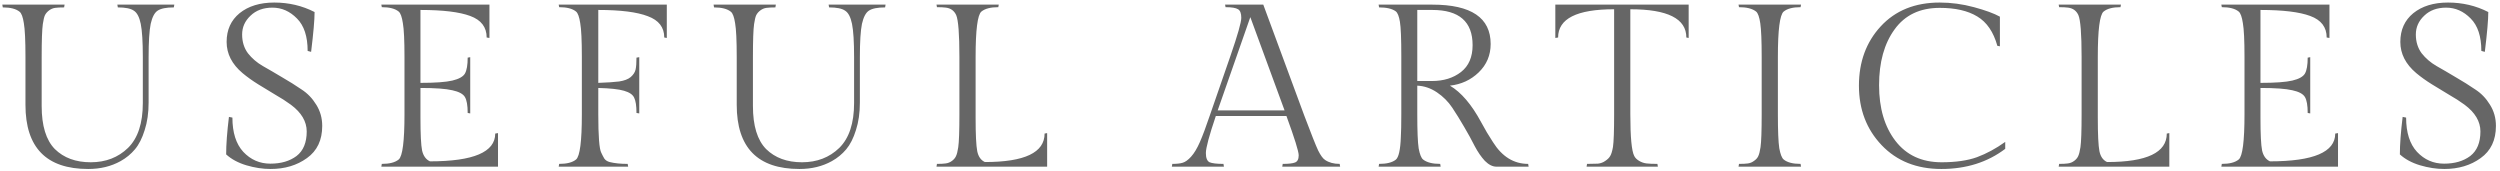 <svg width="540" height="37" viewBox="0 0 540 37" fill="none" xmlns="http://www.w3.org/2000/svg">
<path d="M32.1 12.35V22.15C32.1 24.383 31.817 26.367 31.25 28.1C30.717 29.833 30.017 31.217 29.15 32.25C28.283 33.283 27.25 34.133 26.05 34.8C24.017 35.933 21.683 36.5 19.05 36.5C10.017 36.5 5.5 31.883 5.5 22.65V12.3C5.5 8.733 5.383 6.3 5.15 5C4.95 3.7 4.65 2.883 4.25 2.55C3.483 1.917 2.267 1.6 0.6 1.6L0.5 1H13.95L13.85 1.6C13.05 1.6 12.4 1.633 11.9 1.7C11.433 1.767 11 1.95 10.6 2.25C10.2 2.55 9.9 2.9 9.7 3.3C9.533 3.667 9.383 4.3 9.25 5.2C9.083 6.367 9 8.733 9 12.3V22.9C9 27.167 9.95 30.267 11.85 32.2C13.783 34.1 16.367 35.05 19.6 35.05C22.833 35.05 25.517 34.017 27.65 31.95C29.783 29.85 30.85 26.617 30.85 22.25V12.35C30.85 9.017 30.7 6.617 30.4 5.15C30.1 3.683 29.6 2.733 28.9 2.3C28.233 1.833 27.083 1.6 25.45 1.6L25.35 1H37.65L37.55 1.6C35.917 1.6 34.75 1.833 34.05 2.3C33.383 2.733 32.883 3.683 32.55 5.15C32.25 6.617 32.1 9.017 32.1 12.35ZM50.2 25.4C50.2 28.633 50.983 31.1 52.55 32.8C54.15 34.5 56.1 35.35 58.4 35.35C60.7 35.35 62.583 34.8 64.05 33.7C65.516 32.567 66.25 30.8 66.25 28.4C66.25 26.233 65.1 24.3 62.8 22.6C61.8 21.867 60.683 21.15 59.45 20.45C58.216 19.717 56.983 18.967 55.75 18.2C54.516 17.433 53.4 16.633 52.4 15.8C50.1 13.867 48.95 11.617 48.95 9.05C48.95 6.45 49.883 4.383 51.75 2.85C53.65 1.317 56.15 0.55 59.25 0.55C62.383 0.55 65.283 1.233 67.95 2.6C67.95 4.267 67.7 7.133 67.2 11.2L66.45 11C66.45 7.867 65.683 5.533 64.15 4C62.616 2.433 60.85 1.65 58.85 1.65C56.883 1.65 55.3 2.233 54.1 3.4C52.9 4.533 52.3 5.883 52.3 7.45C52.3 9.017 52.716 10.367 53.55 11.5C54.416 12.6 55.483 13.517 56.75 14.25C58.05 14.983 59.45 15.8 60.95 16.7C62.45 17.567 63.833 18.433 65.1 19.3C66.4 20.133 67.466 21.233 68.3 22.6C69.166 23.967 69.6 25.5 69.6 27.2C69.6 30.267 68.5 32.583 66.3 34.15C64.133 35.717 61.516 36.5 58.45 36.5C56.75 36.5 55 36.233 53.2 35.7C51.433 35.167 49.983 34.383 48.85 33.35C48.85 31.217 49.05 28.517 49.45 25.25L50.2 25.4ZM107.569 36H82.369L82.469 35.4C84.136 35.4 85.353 35.083 86.119 34.45C86.953 33.75 87.369 30.5 87.369 24.7V12.3C87.369 8.733 87.252 6.3 87.019 5C86.819 3.667 86.519 2.833 86.119 2.5C85.353 1.867 84.136 1.55 82.469 1.55L82.369 1H105.719V8.2L105.119 8.1C105.119 5.867 103.936 4.317 101.569 3.45C99.236 2.583 95.653 2.15 90.819 2.15V17.9C94.019 17.9 96.319 17.733 97.719 17.4C99.119 17.067 100.019 16.567 100.419 15.9C100.819 15.2 101.019 14.05 101.019 12.45L101.569 12.35V24.5L101.019 24.4C101.019 22.767 100.819 21.617 100.419 20.95C100.019 20.283 99.119 19.8 97.719 19.5C96.319 19.167 94.019 19 90.819 19V25.45C90.819 28.983 90.936 31.333 91.169 32.5C91.436 33.667 92.002 34.45 92.869 34.85C102.269 34.85 106.969 32.85 106.969 28.85L107.569 28.75V36ZM144.03 1V8.2L143.48 8.1C143.48 5.9 142.296 4.367 139.93 3.5C137.596 2.6 134.03 2.15 129.23 2.15V17.9C131.163 17.833 132.663 17.733 133.73 17.6C134.83 17.433 135.663 17.117 136.23 16.65C136.796 16.15 137.146 15.617 137.28 15.05C137.413 14.483 137.48 13.617 137.48 12.45L138.08 12.35V24.5L137.48 24.4C137.48 22.867 137.313 21.767 136.98 21.1C136.68 20.433 135.946 19.933 134.78 19.6C133.646 19.267 131.796 19.067 129.23 19V24.7C129.23 29.433 129.446 32.2 129.88 33C130.08 33.433 130.296 33.85 130.53 34.25C130.796 34.617 131.18 34.867 131.68 35C132.746 35.267 134.046 35.4 135.58 35.4L135.68 36H120.68L120.78 35.4C122.446 35.4 123.663 35.083 124.43 34.45C125.263 33.75 125.68 30.5 125.68 24.7V12.3C125.68 8.733 125.563 6.3 125.33 5C125.13 3.667 124.83 2.833 124.43 2.5C123.663 1.867 122.446 1.55 120.78 1.55L120.68 1H144.03ZM185.733 12.35V22.15C185.733 24.383 185.449 26.367 184.883 28.1C184.349 29.833 183.649 31.217 182.783 32.25C181.916 33.283 180.883 34.133 179.683 34.8C177.649 35.933 175.316 36.5 172.683 36.5C163.649 36.5 159.133 31.883 159.133 22.65V12.3C159.133 8.733 159.016 6.3 158.783 5C158.583 3.7 158.283 2.883 157.883 2.55C157.116 1.917 155.899 1.6 154.233 1.6L154.133 1H167.583L167.483 1.6C166.683 1.6 166.033 1.633 165.533 1.7C165.066 1.767 164.633 1.95 164.233 2.25C163.833 2.55 163.533 2.9 163.333 3.3C163.166 3.667 163.016 4.3 162.883 5.2C162.716 6.367 162.633 8.733 162.633 12.3V22.9C162.633 27.167 163.583 30.267 165.483 32.2C167.416 34.1 169.999 35.05 173.233 35.05C176.466 35.05 179.149 34.017 181.283 31.95C183.416 29.85 184.483 26.617 184.483 22.25V12.35C184.483 9.017 184.333 6.617 184.033 5.15C183.733 3.683 183.233 2.733 182.533 2.3C181.866 1.833 180.716 1.6 179.083 1.6L178.983 1H191.283L191.183 1.6C189.549 1.6 188.383 1.833 187.683 2.3C187.016 2.733 186.516 3.683 186.183 5.15C185.883 6.617 185.733 9.017 185.733 12.35ZM226.182 36H202.282L202.382 35.4C203.182 35.4 203.816 35.367 204.282 35.3C204.782 35.233 205.232 35.05 205.632 34.75C206.032 34.45 206.316 34.117 206.482 33.75C206.682 33.35 206.849 32.7 206.982 31.8C207.149 30.633 207.232 28.267 207.232 24.7V12.3C207.232 7.333 206.999 4.317 206.532 3.25C206.099 2.317 205.366 1.783 204.332 1.65C203.832 1.583 203.182 1.55 202.382 1.55L202.282 1H215.732L215.632 1.55C213.966 1.55 212.749 1.867 211.982 2.5C211.149 3.2 210.732 6.467 210.732 12.3V25.45C210.732 29.05 210.849 31.45 211.082 32.65C211.316 33.817 211.866 34.6 212.732 35C221.332 35 225.632 32.95 225.632 28.85L226.182 28.75V36ZM277.068 35.4C278.335 35.4 279.218 35.3 279.718 35.1C280.251 34.9 280.518 34.383 280.518 33.55C280.518 32.717 279.635 29.883 277.868 25.05H262.618C261.185 29.283 260.468 31.95 260.468 33.05C260.468 34.117 260.735 34.783 261.268 35.05C261.835 35.283 262.835 35.4 264.268 35.4L264.368 36H253.118L253.218 35.4C254.185 35.4 254.935 35.317 255.468 35.15C256.035 34.983 256.635 34.55 257.268 33.85C257.935 33.117 258.568 32.067 259.168 30.7C259.768 29.333 260.485 27.417 261.318 24.95L265.768 12.1C267.335 7.567 268.118 4.817 268.118 3.85C268.118 2.883 267.885 2.267 267.418 2C266.951 1.7 266.051 1.55 264.718 1.55L264.618 1H272.868L281.718 24.95C283.218 28.917 284.218 31.433 284.718 32.5C285.251 33.567 285.751 34.25 286.218 34.55C287.051 35.117 288.101 35.4 289.368 35.4L289.468 36H276.968L277.068 35.4ZM270.068 3.7L263.018 23.85H277.468L270.068 3.7ZM323.232 36C322.398 36 321.565 35.583 320.732 34.75C319.932 33.883 319.198 32.817 318.532 31.55C317.898 30.283 317.148 28.917 316.282 27.45C315.415 25.95 314.548 24.55 313.682 23.25C312.815 21.95 311.715 20.85 310.382 19.95C309.048 19.05 307.632 18.567 306.132 18.5V24.7C306.132 28.3 306.232 30.75 306.432 32.05C306.665 33.317 306.982 34.117 307.382 34.45C308.182 35.083 309.415 35.4 311.082 35.4L311.182 36H297.782L297.882 35.4C299.515 35.4 300.715 35.1 301.482 34.5C302.115 34 302.482 32.367 302.582 29.6C302.648 28.5 302.682 26.867 302.682 24.7V12.05C302.682 8.35 302.582 5.9 302.382 4.7C302.182 3.5 301.882 2.75 301.482 2.45C300.715 1.883 299.515 1.6 297.882 1.6L297.782 1H309.382C317.782 1 321.982 3.833 321.982 9.5C321.982 11.933 321.115 13.983 319.382 15.65C317.682 17.283 315.615 18.233 313.182 18.5C315.615 19.933 317.865 22.567 319.932 26.4C320.732 27.9 321.582 29.333 322.482 30.7C324.448 33.833 326.982 35.4 330.082 35.4L330.182 36H323.232ZM306.132 2.15V17.5H309.282C311.815 17.5 313.915 16.85 315.582 15.55C317.248 14.25 318.082 12.317 318.082 9.75C318.082 4.683 315.182 2.15 309.382 2.15H306.132ZM335.951 1H364.751V8.2L364.251 8.1C364.251 4.033 360.218 2 352.151 2V24.7C352.151 29.633 352.435 32.633 353.001 33.7C353.201 34.1 353.551 34.45 354.051 34.75C354.551 35.05 355.085 35.233 355.651 35.3C356.218 35.367 357.001 35.4 358.001 35.4L358.101 36H342.701L342.801 35.4C343.801 35.4 344.585 35.383 345.151 35.35C345.751 35.283 346.285 35.083 346.751 34.75C347.251 34.417 347.601 34.067 347.801 33.7C348.035 33.333 348.235 32.683 348.401 31.75C348.568 30.617 348.651 28.267 348.651 24.7V2C340.585 2 336.551 4.033 336.551 8.1L335.951 8.2V1ZM384.023 12.3V24.7C384.023 28.267 384.123 30.7 384.323 32C384.557 33.3 384.873 34.117 385.273 34.45C386.04 35.083 387.257 35.4 388.923 35.4L389.023 36H375.523L375.623 35.4C376.457 35.4 377.107 35.367 377.573 35.3C378.04 35.233 378.473 35.05 378.873 34.75C379.307 34.45 379.607 34.117 379.773 33.75C379.973 33.35 380.14 32.7 380.273 31.8C380.44 30.633 380.523 28.267 380.523 24.7V12.3C380.523 8.833 380.423 6.417 380.223 5.05C380.023 3.683 379.723 2.833 379.323 2.5C378.523 1.867 377.29 1.55 375.623 1.55L375.523 1H389.023L388.923 1.55C387.257 1.55 386.04 1.867 385.273 2.5C384.44 3.2 384.023 6.467 384.023 12.3ZM433.129 32.15C429.296 35.05 424.696 36.5 419.329 36.5C413.996 36.5 409.696 34.783 406.429 31.35C403.163 27.917 401.529 23.633 401.529 18.5C401.529 13.367 403.096 9.1 406.229 5.7C409.396 2.267 413.646 0.55 418.979 0.55C421.446 0.55 423.913 0.883 426.379 1.55C428.846 2.217 430.713 2.9 431.979 3.6V10L431.429 9.9C430.596 6.9 429.146 4.783 427.079 3.55C425.046 2.317 422.346 1.7 418.979 1.7C414.713 1.7 411.463 3.25 409.229 6.35C406.996 9.417 405.879 13.433 405.879 18.4C405.879 23.367 407.063 27.383 409.429 30.45C411.796 33.517 415.113 35.05 419.379 35.05C422.446 35.05 424.996 34.683 427.029 33.95C429.096 33.183 431.129 32.083 433.129 30.65V32.15ZM468.575 36H444.675L444.775 35.4C445.575 35.4 446.208 35.367 446.675 35.3C447.175 35.233 447.625 35.05 448.025 34.75C448.425 34.45 448.708 34.117 448.875 33.75C449.075 33.35 449.242 32.7 449.375 31.8C449.542 30.633 449.625 28.267 449.625 24.7V12.3C449.625 7.333 449.392 4.317 448.925 3.25C448.492 2.317 447.758 1.783 446.725 1.65C446.225 1.583 445.575 1.55 444.775 1.55L444.675 1H458.125L458.025 1.55C456.358 1.55 455.142 1.867 454.375 2.5C453.542 3.2 453.125 6.467 453.125 12.3V25.45C453.125 29.05 453.242 31.45 453.475 32.65C453.708 33.817 454.258 34.6 455.125 35C463.725 35 468.025 32.95 468.025 28.85L468.575 28.75V36ZM505.011 36H479.811L479.911 35.4C481.577 35.4 482.794 35.083 483.561 34.45C484.394 33.75 484.811 30.5 484.811 24.7V12.3C484.811 8.733 484.694 6.3 484.461 5C484.261 3.667 483.961 2.833 483.561 2.5C482.794 1.867 481.577 1.55 479.911 1.55L479.811 1H503.161V8.2L502.561 8.1C502.561 5.867 501.377 4.317 499.011 3.45C496.677 2.583 493.094 2.15 488.261 2.15V17.9C491.461 17.9 493.761 17.733 495.161 17.4C496.561 17.067 497.461 16.567 497.861 15.9C498.261 15.2 498.461 14.05 498.461 12.45L499.011 12.35V24.5L498.461 24.4C498.461 22.767 498.261 21.617 497.861 20.95C497.461 20.283 496.561 19.8 495.161 19.5C493.761 19.167 491.461 19 488.261 19V25.45C488.261 28.983 488.377 31.333 488.611 32.5C488.877 33.667 489.444 34.45 490.311 34.85C499.711 34.85 504.411 32.85 504.411 28.85L505.011 28.75V36ZM519.721 25.4C519.721 28.633 520.504 31.1 522.071 32.8C523.671 34.5 525.621 35.35 527.921 35.35C530.221 35.35 532.104 34.8 533.571 33.7C535.038 32.567 535.771 30.8 535.771 28.4C535.771 26.233 534.621 24.3 532.321 22.6C531.321 21.867 530.204 21.15 528.971 20.45C527.738 19.717 526.504 18.967 525.271 18.2C524.038 17.433 522.921 16.633 521.921 15.8C519.621 13.867 518.471 11.617 518.471 9.05C518.471 6.45 519.404 4.383 521.271 2.85C523.171 1.317 525.671 0.55 528.771 0.55C531.904 0.55 534.804 1.233 537.471 2.6C537.471 4.267 537.221 7.133 536.721 11.2L535.971 11C535.971 7.867 535.204 5.533 533.671 4C532.138 2.433 530.371 1.65 528.371 1.65C526.404 1.65 524.821 2.233 523.621 3.4C522.421 4.533 521.821 5.883 521.821 7.45C521.821 9.017 522.238 10.367 523.071 11.5C523.938 12.6 525.004 13.517 526.271 14.25C527.571 14.983 528.971 15.8 530.471 16.7C531.971 17.567 533.354 18.433 534.621 19.3C535.921 20.133 536.988 21.233 537.821 22.6C538.688 23.967 539.121 25.5 539.121 27.2C539.121 30.267 538.021 32.583 535.821 34.15C533.654 35.717 531.038 36.5 527.971 36.5C526.271 36.5 524.521 36.233 522.721 35.7C520.954 35.167 519.504 34.383 518.371 33.35C518.371 31.217 518.571 28.517 518.971 25.25L519.721 25.4Z" fill="#666666"/>
</svg>
